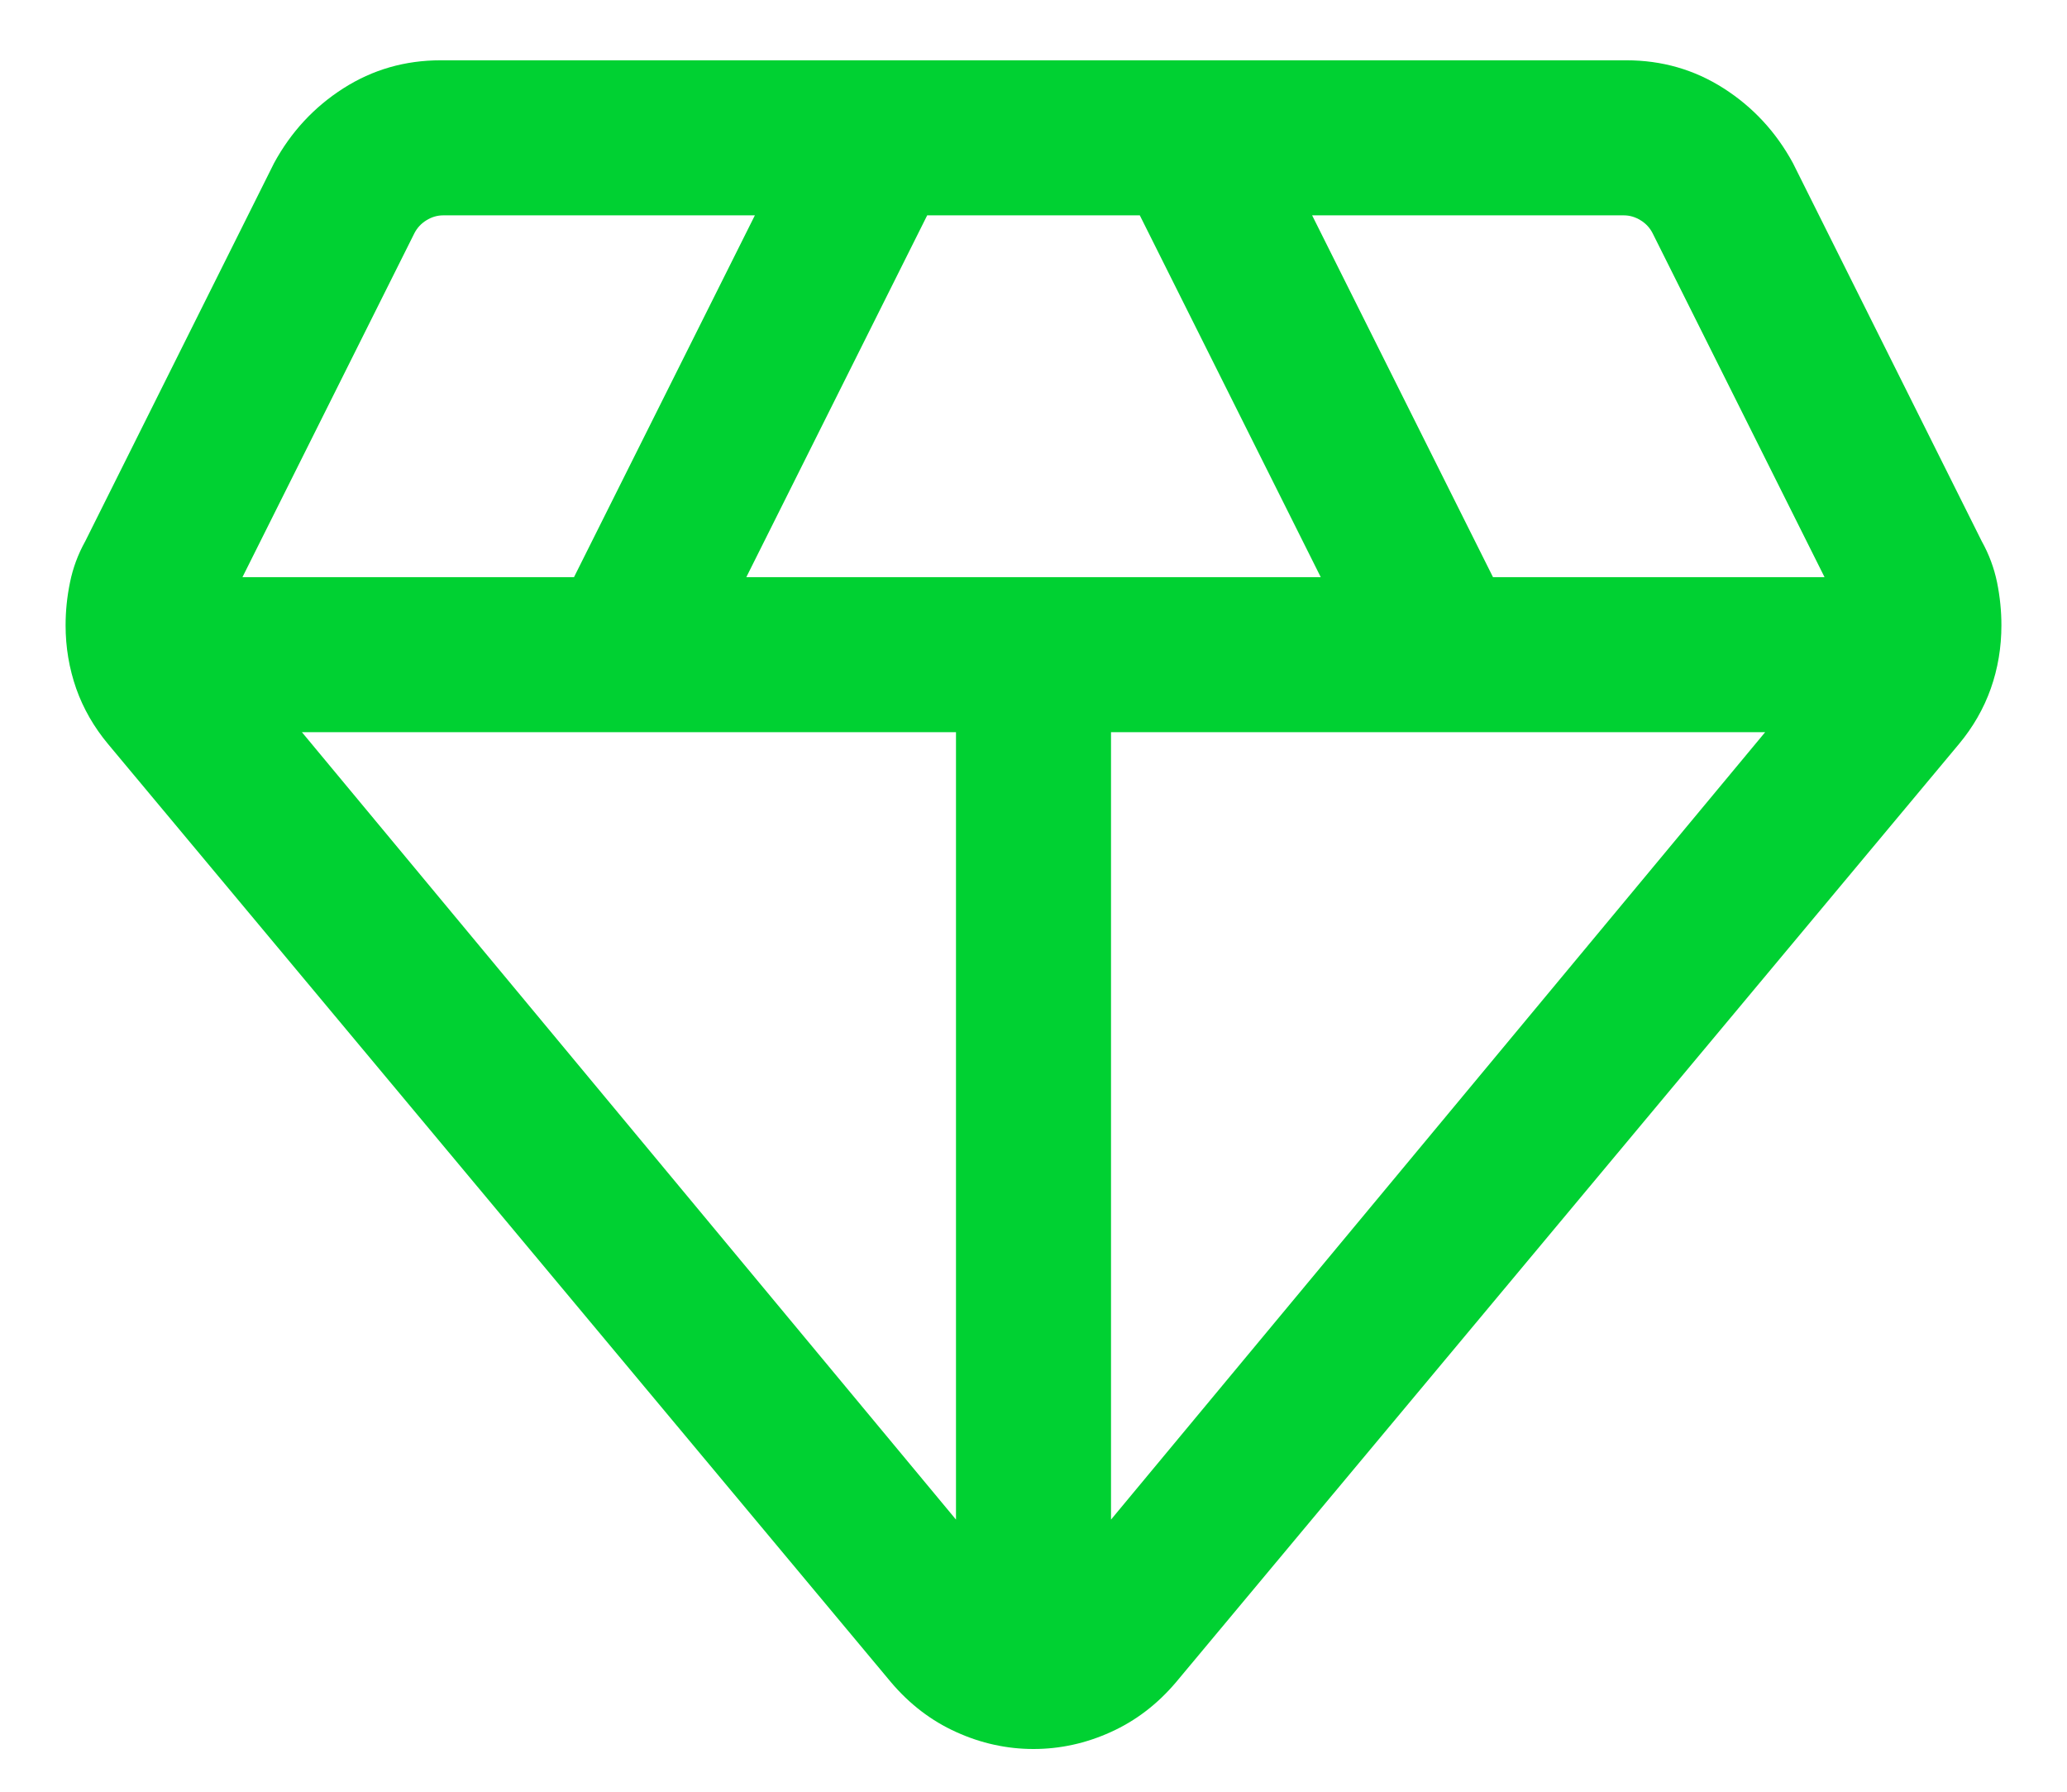 <svg width="30" height="26" viewBox="0 0 30 26" fill="none" xmlns="http://www.w3.org/2000/svg">
<path d="M15 25.38C14.614 25.38 14.239 25.298 13.878 25.134C13.517 24.971 13.2 24.729 12.929 24.408L1.569 10.798C1.364 10.552 1.209 10.283 1.106 9.992C1.004 9.7 0.952 9.394 0.952 9.073C0.952 8.867 0.973 8.66 1.016 8.451C1.058 8.243 1.132 8.043 1.238 7.853L3.978 2.366C4.224 1.914 4.559 1.553 4.983 1.282C5.407 1.011 5.878 0.875 6.395 0.875H23.605C24.122 0.875 24.593 1.011 25.017 1.282C25.441 1.553 25.776 1.914 26.022 2.366L28.762 7.853C28.868 8.043 28.942 8.243 28.985 8.451C29.027 8.66 29.048 8.867 29.048 9.073C29.048 9.394 28.997 9.7 28.894 9.992C28.791 10.283 28.636 10.552 28.431 10.798L17.071 24.408C16.8 24.729 16.483 24.971 16.122 25.134C15.761 25.298 15.386 25.38 15 25.38ZM10.832 8.375H19.169L16.543 3.125H13.457L10.832 8.375ZM13.875 22.051V10.625H4.382L13.875 22.051ZM16.125 22.051L25.619 10.625H16.125V22.051ZM21.669 8.375H26.481L23.986 3.385C23.947 3.308 23.89 3.245 23.812 3.197C23.735 3.149 23.654 3.125 23.567 3.125H19.044L21.669 8.375ZM3.519 8.375H8.331L10.956 3.125H6.433C6.346 3.125 6.265 3.149 6.188 3.197C6.111 3.245 6.053 3.308 6.014 3.385L3.519 8.375Z" fill="#00D132"/>
</svg>
